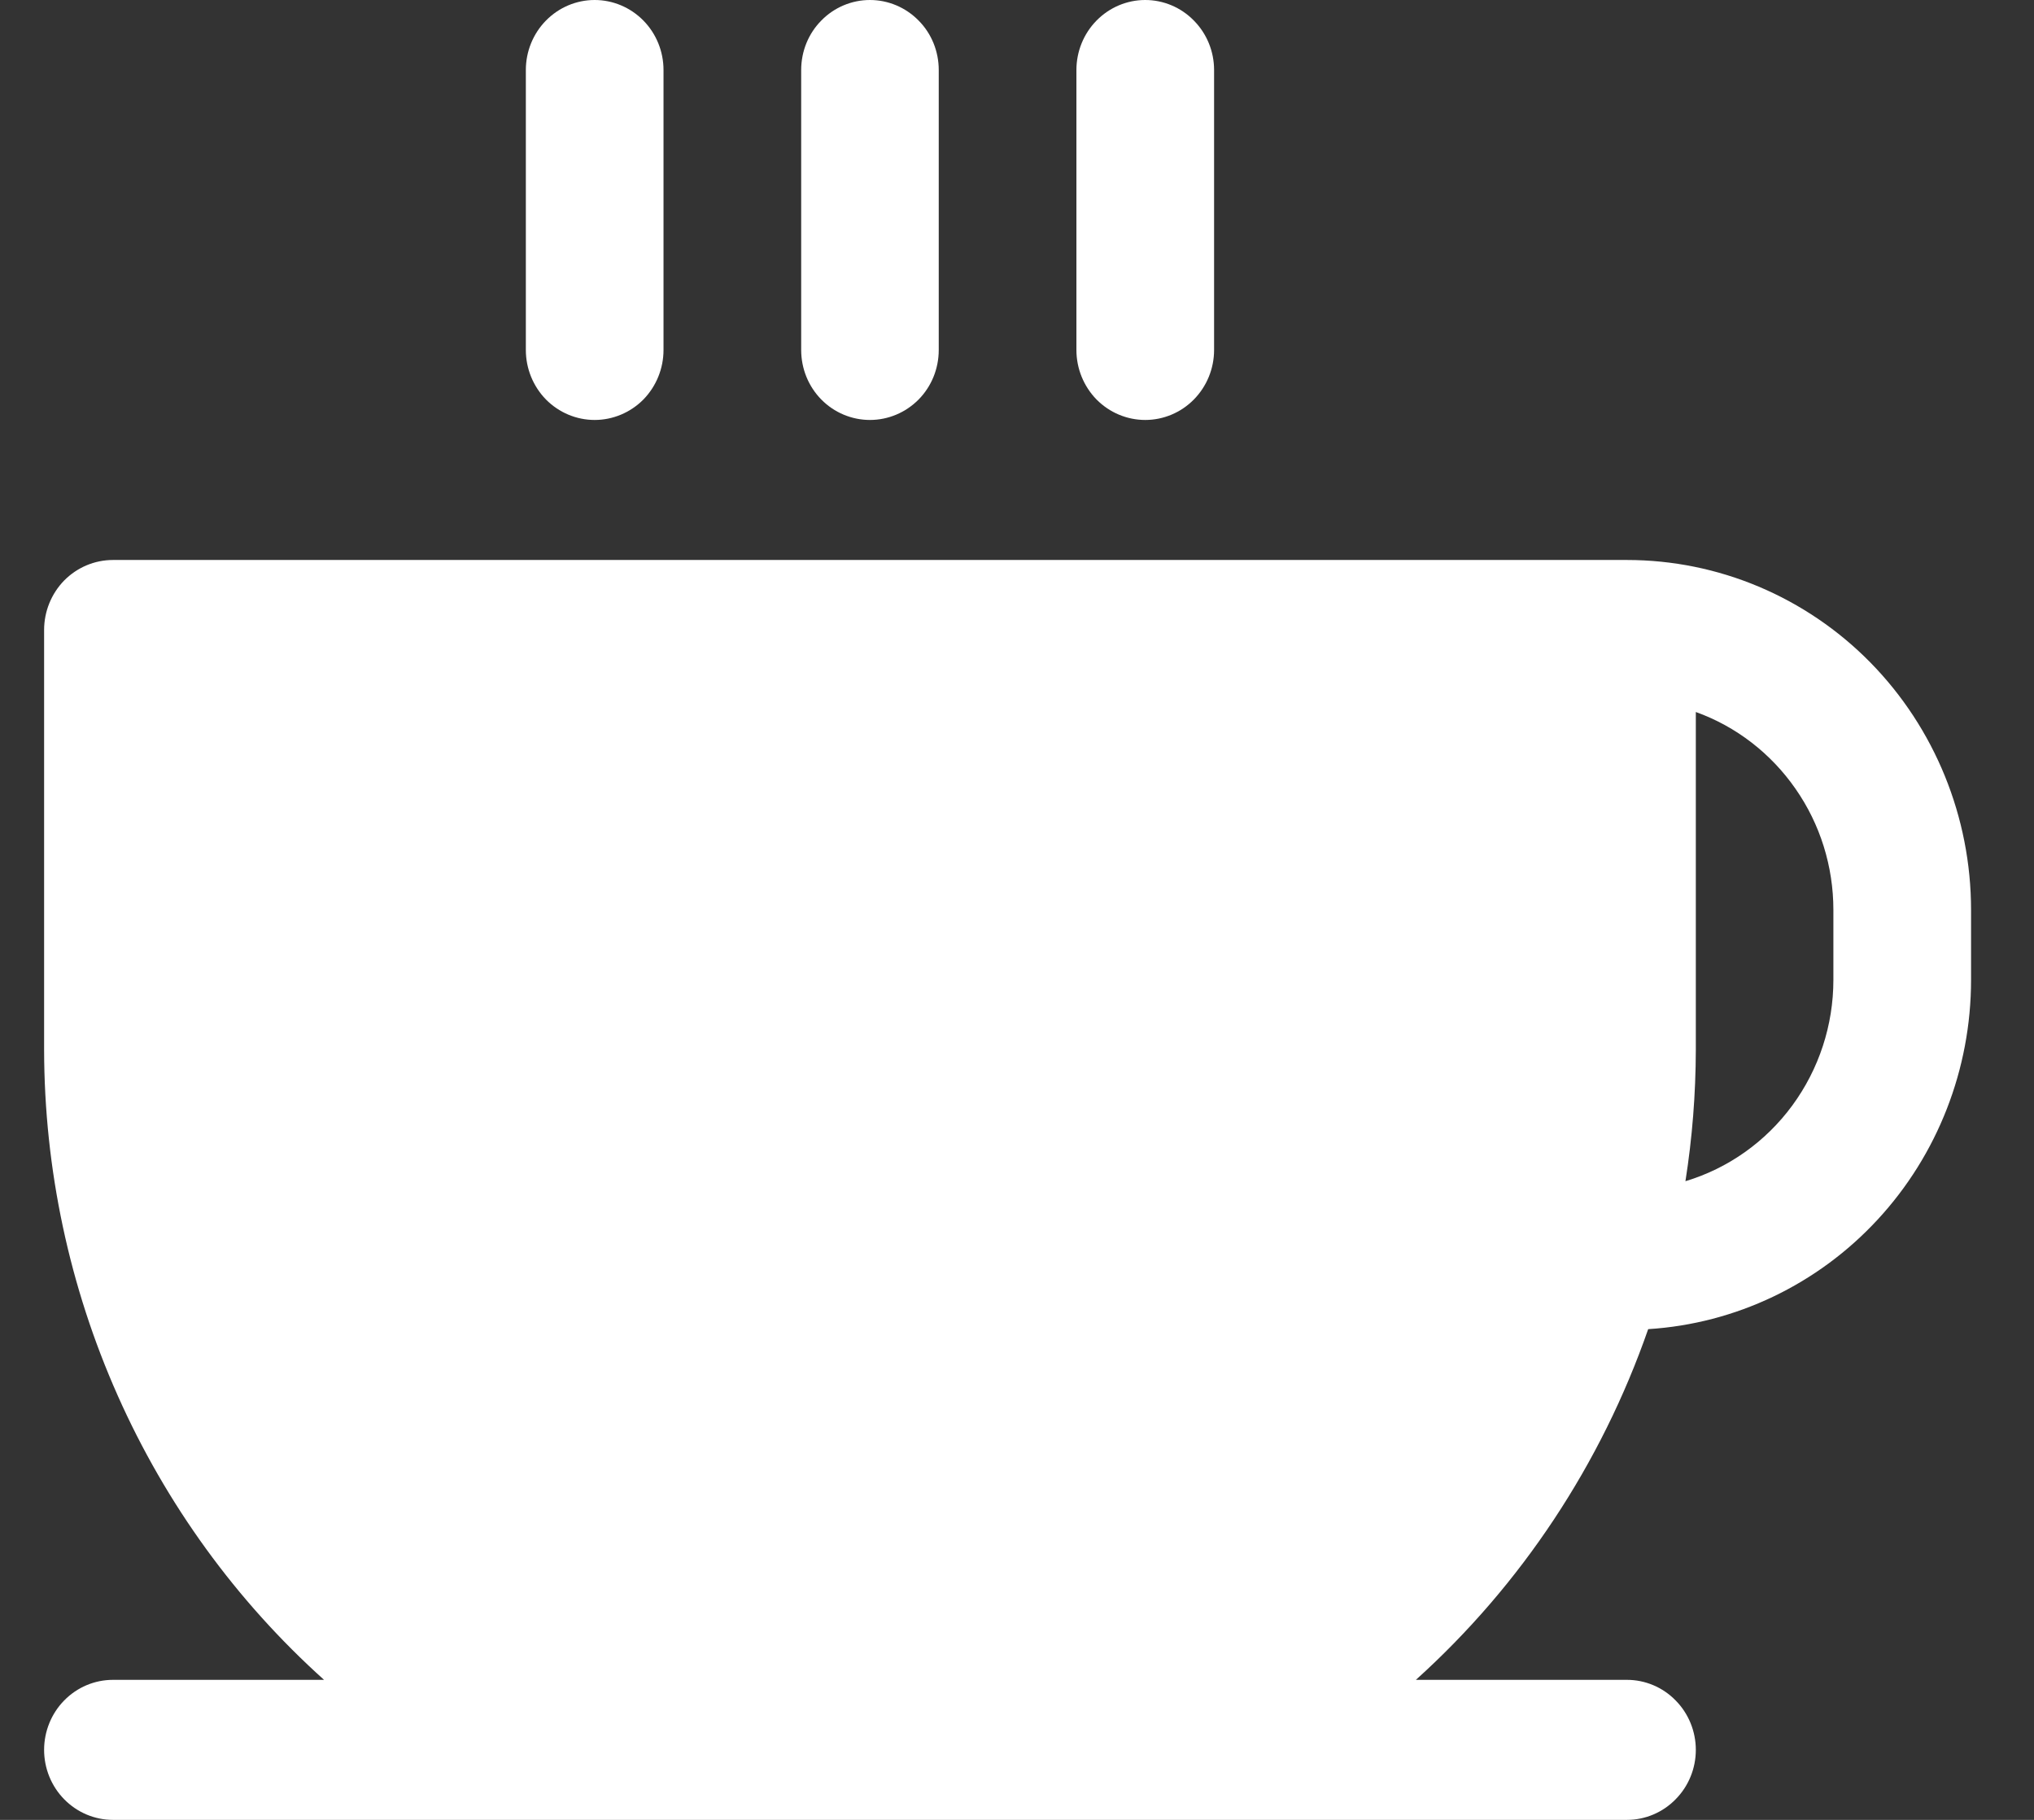 <?xml version="1.0" encoding="UTF-8"?> <svg xmlns="http://www.w3.org/2000/svg" width="19" height="17" viewBox="0 0 19 17" fill="none"><rect x="0" y="0" width="19" height="17" fill="#333333" stroke="none"/><path d="M15.198 5.231H1.055C0.884 5.231 0.721 5.3 0.6 5.422C0.48 5.545 0.412 5.711 0.412 5.885V9.808C0.414 10.921 0.648 12.021 1.099 13.035C1.55 14.05 2.207 14.955 3.027 15.692H1.055C0.884 15.692 0.721 15.761 0.6 15.884C0.48 16.006 0.412 16.173 0.412 16.346C0.412 16.52 0.48 16.686 0.6 16.808C0.721 16.931 0.884 17 1.055 17H15.198C15.368 17 15.532 16.931 15.652 16.808C15.773 16.686 15.841 16.52 15.841 16.346C15.841 16.173 15.773 16.006 15.652 15.884C15.532 15.761 15.368 15.692 15.198 15.692H13.226C14.21 14.805 14.957 13.677 15.396 12.416C16.212 12.365 16.979 11.999 17.539 11.393C18.1 10.787 18.412 9.986 18.412 9.154V8.5C18.412 7.633 18.073 6.801 17.471 6.188C16.868 5.575 16.05 5.231 15.198 5.231ZM17.126 9.154C17.126 9.577 16.991 9.988 16.742 10.327C16.493 10.666 16.143 10.914 15.744 11.034C15.808 10.628 15.84 10.218 15.841 9.808V6.651C16.217 6.786 16.542 7.037 16.772 7.368C17.003 7.699 17.126 8.094 17.126 8.5V9.154ZM7.484 3.269V0.654C7.484 0.48 7.551 0.314 7.672 0.192C7.792 0.069 7.956 0 8.126 0C8.297 0 8.46 0.069 8.581 0.192C8.702 0.314 8.769 0.48 8.769 0.654V3.269C8.769 3.443 8.702 3.609 8.581 3.732C8.46 3.854 8.297 3.923 8.126 3.923C7.956 3.923 7.792 3.854 7.672 3.732C7.551 3.609 7.484 3.443 7.484 3.269ZM10.055 3.269V0.654C10.055 0.48 10.123 0.314 10.243 0.192C10.364 0.069 10.527 0 10.698 0C10.868 0 11.032 0.069 11.152 0.192C11.273 0.314 11.341 0.48 11.341 0.654V3.269C11.341 3.443 11.273 3.609 11.152 3.732C11.032 3.854 10.868 3.923 10.698 3.923C10.527 3.923 10.364 3.854 10.243 3.732C10.123 3.609 10.055 3.443 10.055 3.269ZM4.912 3.269V0.654C4.912 0.48 4.98 0.314 5.1 0.192C5.221 0.069 5.384 0 5.555 0C5.725 0 5.889 0.069 6.01 0.192C6.13 0.314 6.198 0.48 6.198 0.654V3.269C6.198 3.443 6.13 3.609 6.01 3.732C5.889 3.854 5.725 3.923 5.555 3.923C5.384 3.923 5.221 3.854 5.1 3.732C4.98 3.609 4.912 3.443 4.912 3.269Z" fill="white"></path></svg> 